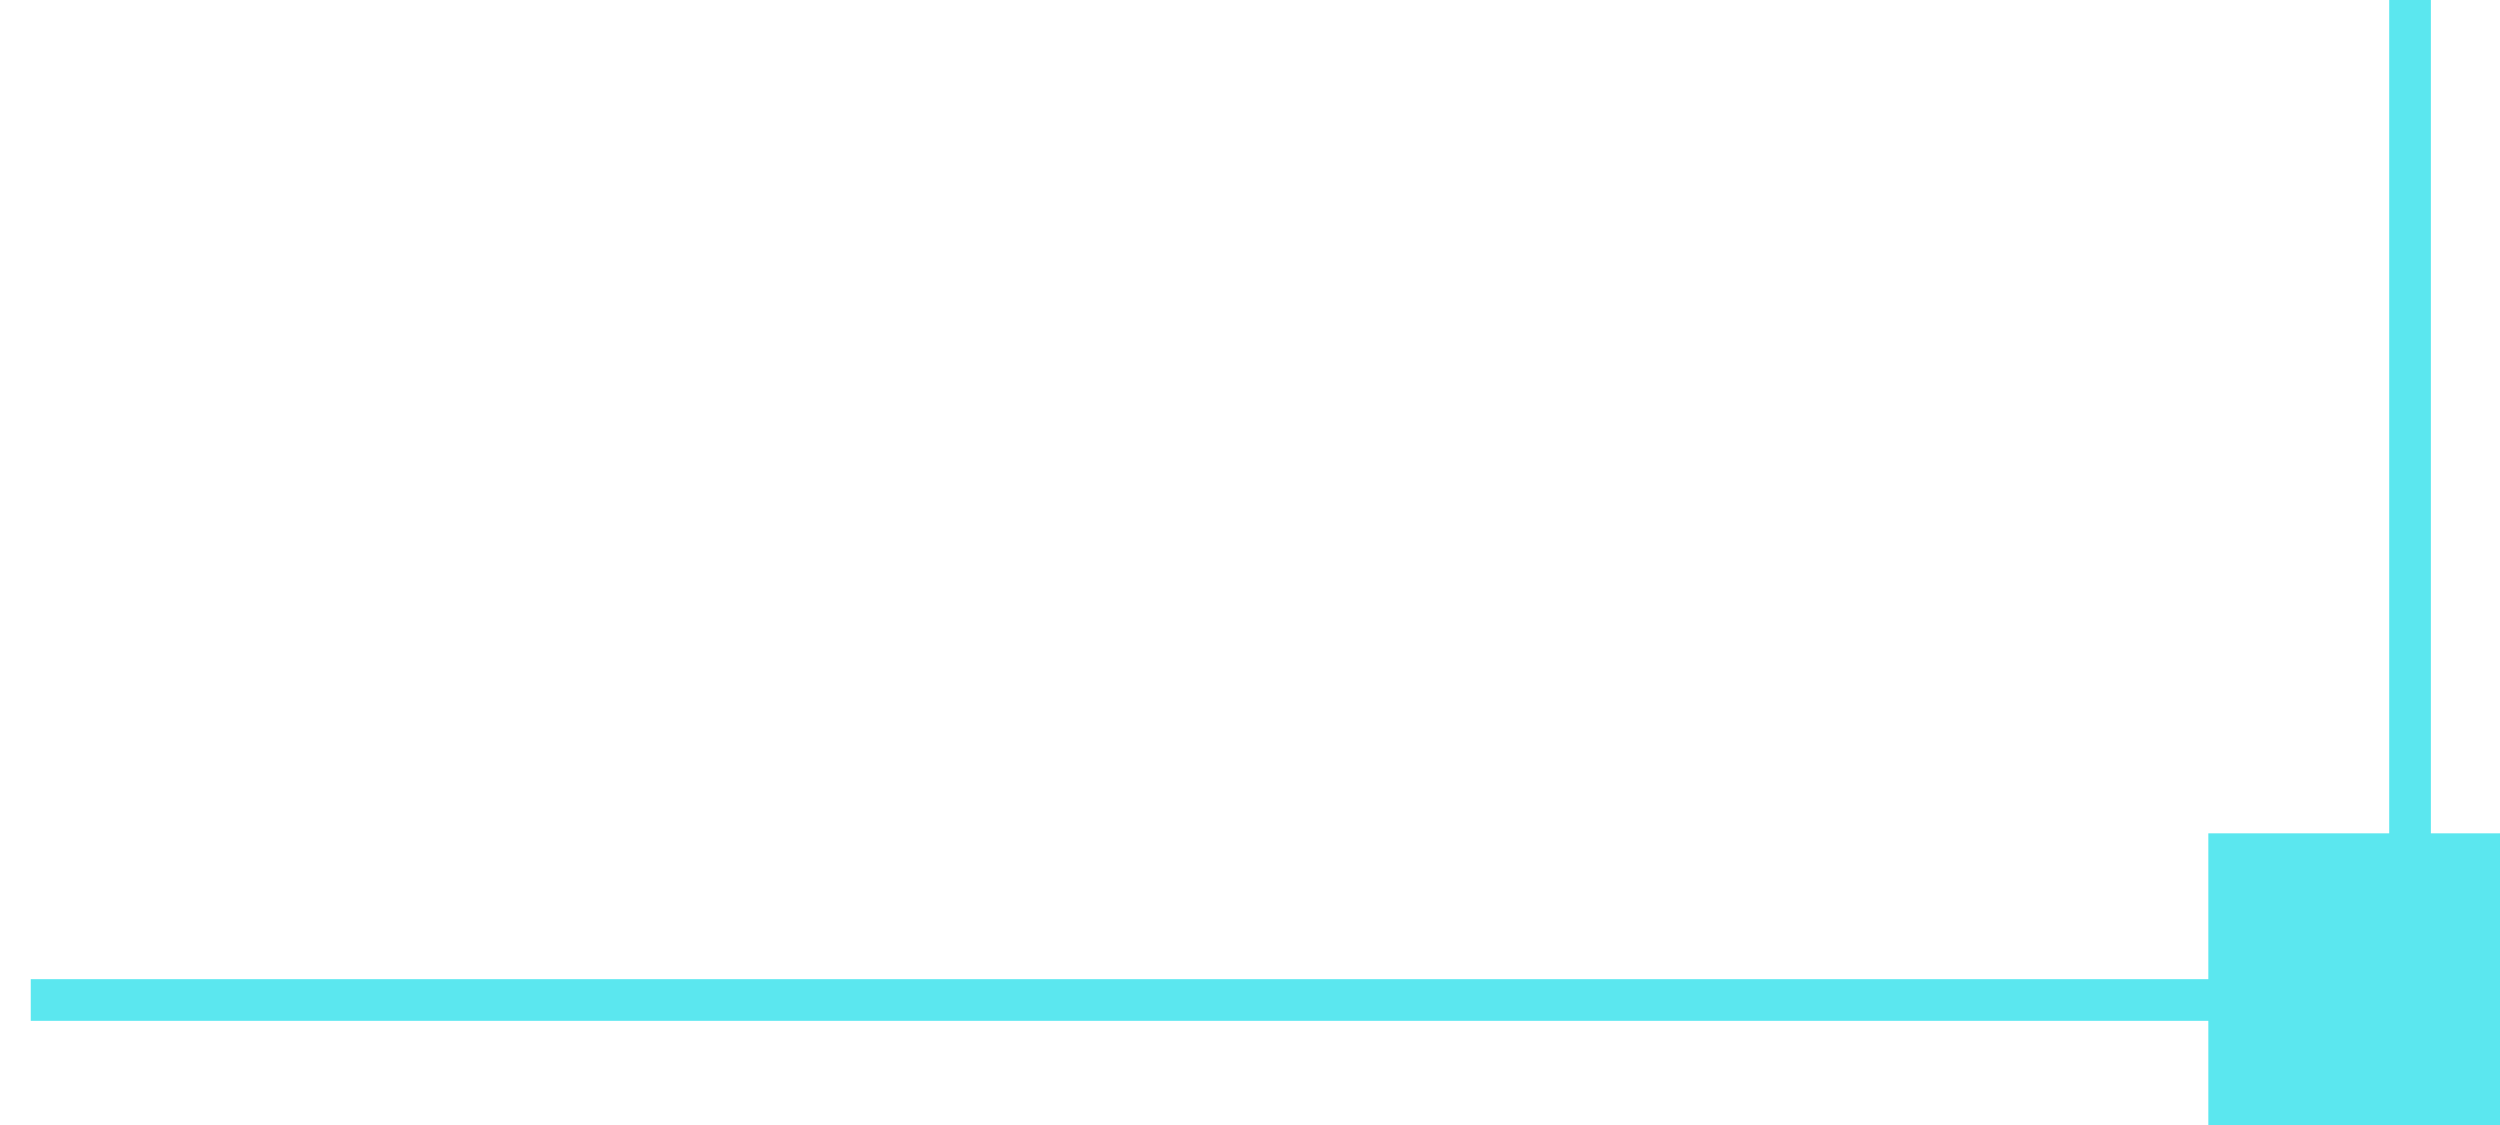 <?xml version="1.0" encoding="UTF-8"?> <svg xmlns="http://www.w3.org/2000/svg" width="60" height="27" viewBox="0 0 60 27" fill="none"><path d="M0.738 24H57.841V0" stroke="#5BE7EF"></path><rect width="7" height="7" transform="matrix(1 0 0 -1 53 27)" fill="#5BE7EF"></rect></svg> 